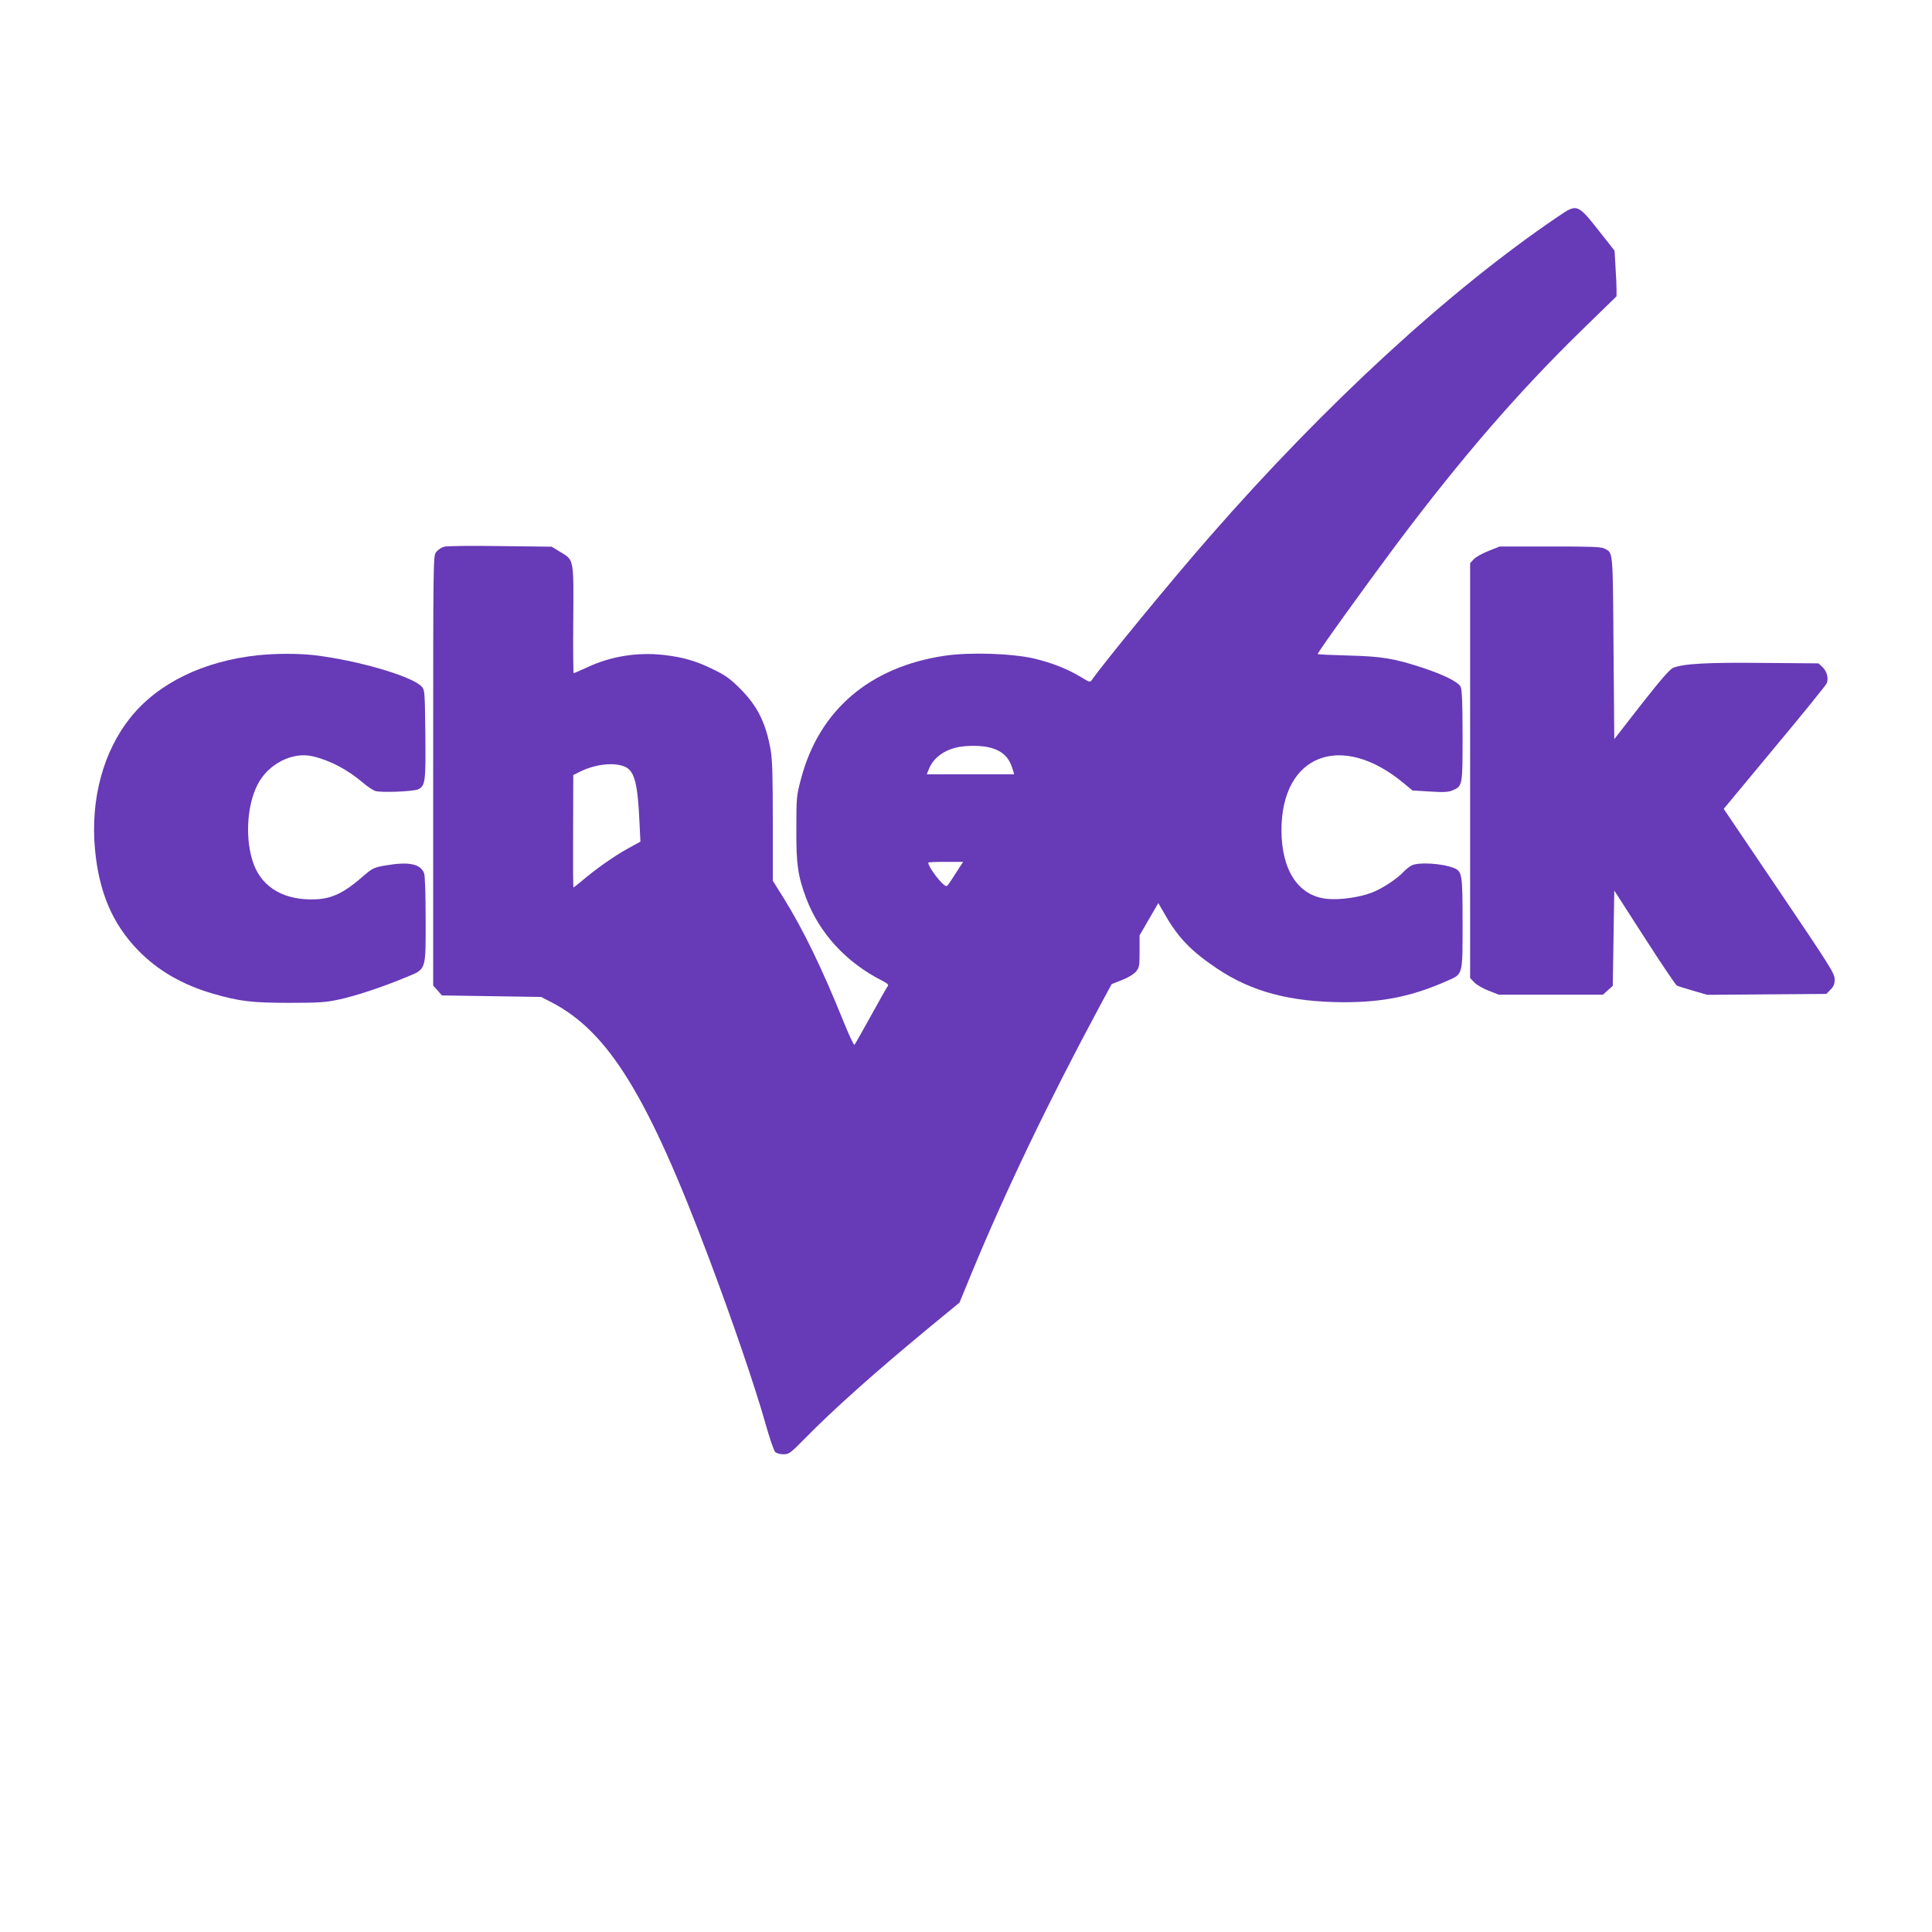 <?xml version="1.0" standalone="no"?>
<!DOCTYPE svg PUBLIC "-//W3C//DTD SVG 20010904//EN"
 "http://www.w3.org/TR/2001/REC-SVG-20010904/DTD/svg10.dtd">
<svg version="1.0" xmlns="http://www.w3.org/2000/svg"
 width="1280pt" height="1280pt" viewBox="0 0 1280 1280"
 preserveAspectRatio="xMidYMid meet">
<g transform="translate(0,1280) scale(0.1,-0.1)"
fill="#673ab7" stroke="none">
<path d="M10319 11363 c-718 -487 -1535 -1238 -2304 -2118 -236 -269 -699
-832 -779 -947 -14 -20 -15 -20 -74 16 -89 54 -193 95 -311 123 -146 34 -424
43 -589 19 -498 -73 -834 -360 -954 -812 -31 -116 -32 -125 -32 -339 -1 -233
10 -306 64 -453 88 -235 267 -430 508 -551 31 -16 41 -26 34 -34 -6 -7 -56
-95 -112 -197 -56 -102 -105 -188 -109 -192 -4 -5 -35 62 -70 148 -144 357
-270 617 -401 827 l-70 112 0 390 c0 303 -3 409 -14 475 -32 181 -87 292 -202
407 -67 67 -98 89 -176 127 -118 58 -202 82 -333 97 -172 19 -349 -9 -504 -82
-46 -21 -87 -39 -90 -39 -3 0 -5 157 -3 350 3 409 5 399 -84 452 l-59 36 -340
4 c-187 3 -354 1 -372 -4 -18 -5 -41 -20 -53 -35 -20 -26 -20 -30 -20 -1449
l0 -1424 29 -32 29 -33 329 -5 328 -5 70 -36 c378 -197 639 -622 1045 -1703
153 -407 301 -839 371 -1086 27 -96 56 -182 65 -190 8 -8 32 -15 54 -15 38 0
46 7 143 105 189 193 465 439 833 743 l191 157 73 178 c230 557 511 1144 862
1797 l73 135 68 27 c40 15 79 39 93 56 22 26 24 37 24 134 l0 106 62 107 62
107 43 -74 c87 -154 175 -245 345 -359 230 -155 488 -223 843 -224 261 0 455
40 686 143 102 45 99 34 99 379 0 327 -3 344 -57 367 -78 31 -235 41 -281 17
-15 -8 -38 -26 -52 -41 -44 -48 -145 -114 -212 -139 -83 -32 -215 -50 -298
-41 -188 20 -299 188 -300 453 -1 503 397 657 810 313 l58 -48 115 -7 c90 -6
122 -4 149 7 68 29 68 28 68 362 0 218 -4 307 -13 325 -16 32 -110 79 -252
126 -189 62 -268 75 -492 81 -112 3 -203 7 -203 10 0 12 320 456 523 728 428
570 801 1002 1223 1414 l234 228 0 45 c0 25 -3 93 -7 151 l-6 106 -89 113
c-159 202 -156 201 -289 111z m-3752 -3518 c80 -24 120 -65 144 -147 l8 -28
-290 0 -289 0 15 37 c28 67 90 117 175 139 63 17 177 17 237 -1z m-2420 -128
c57 -30 78 -113 89 -352 l7 -141 -89 -49 c-91 -51 -210 -135 -300 -212 -28
-23 -53 -43 -55 -43 -2 0 -3 168 -2 372 l1 373 46 23 c106 52 234 64 303 29z
m2197 -684 c-63 -98 -66 -103 -75 -103 -23 0 -119 124 -119 155 0 3 52 5 115
5 l116 0 -37 -57z"/>
<path d="M9860 9149 c-41 -16 -85 -41 -97 -55 l-23 -25 0 -1374 0 -1375 28
-29 c15 -16 57 -40 95 -55 l67 -26 345 0 345 0 32 29 33 29 5 316 5 316 200
-311 c110 -171 206 -314 215 -319 8 -4 57 -19 108 -34 l93 -27 394 3 395 3 27
28 c22 21 28 37 28 70 -1 39 -30 85 -368 585 l-367 543 337 406 c186 223 342
415 346 427 13 32 0 80 -29 107 l-26 24 -366 3 c-369 4 -530 -5 -598 -33 -21
-9 -83 -80 -210 -242 l-179 -230 -5 607 c-5 658 -2 625 -61 656 -23 11 -91 14
-361 13 l-333 0 -75 -30z"/>
<path d="M1711 8459 c-362 -38 -664 -185 -846 -412 -180 -224 -266 -539 -236
-871 26 -286 116 -497 286 -672 131 -135 295 -229 498 -288 174 -50 255 -60
502 -60 200 0 243 3 331 22 112 24 286 82 438 145 143 59 136 39 136 384 0
159 -4 293 -10 307 -24 63 -102 79 -257 52 -80 -14 -85 -17 -162 -84 -113 -97
-194 -136 -297 -140 -205 -10 -354 74 -413 232 -58 156 -48 384 25 527 69 137
232 221 367 188 115 -27 231 -89 332 -175 28 -24 64 -48 80 -54 34 -13 258 -4
287 11 46 24 49 52 46 363 -3 278 -4 295 -23 316 -63 70 -431 177 -720 210
-105 11 -245 11 -364 -1z"/>
</g>
</svg>
